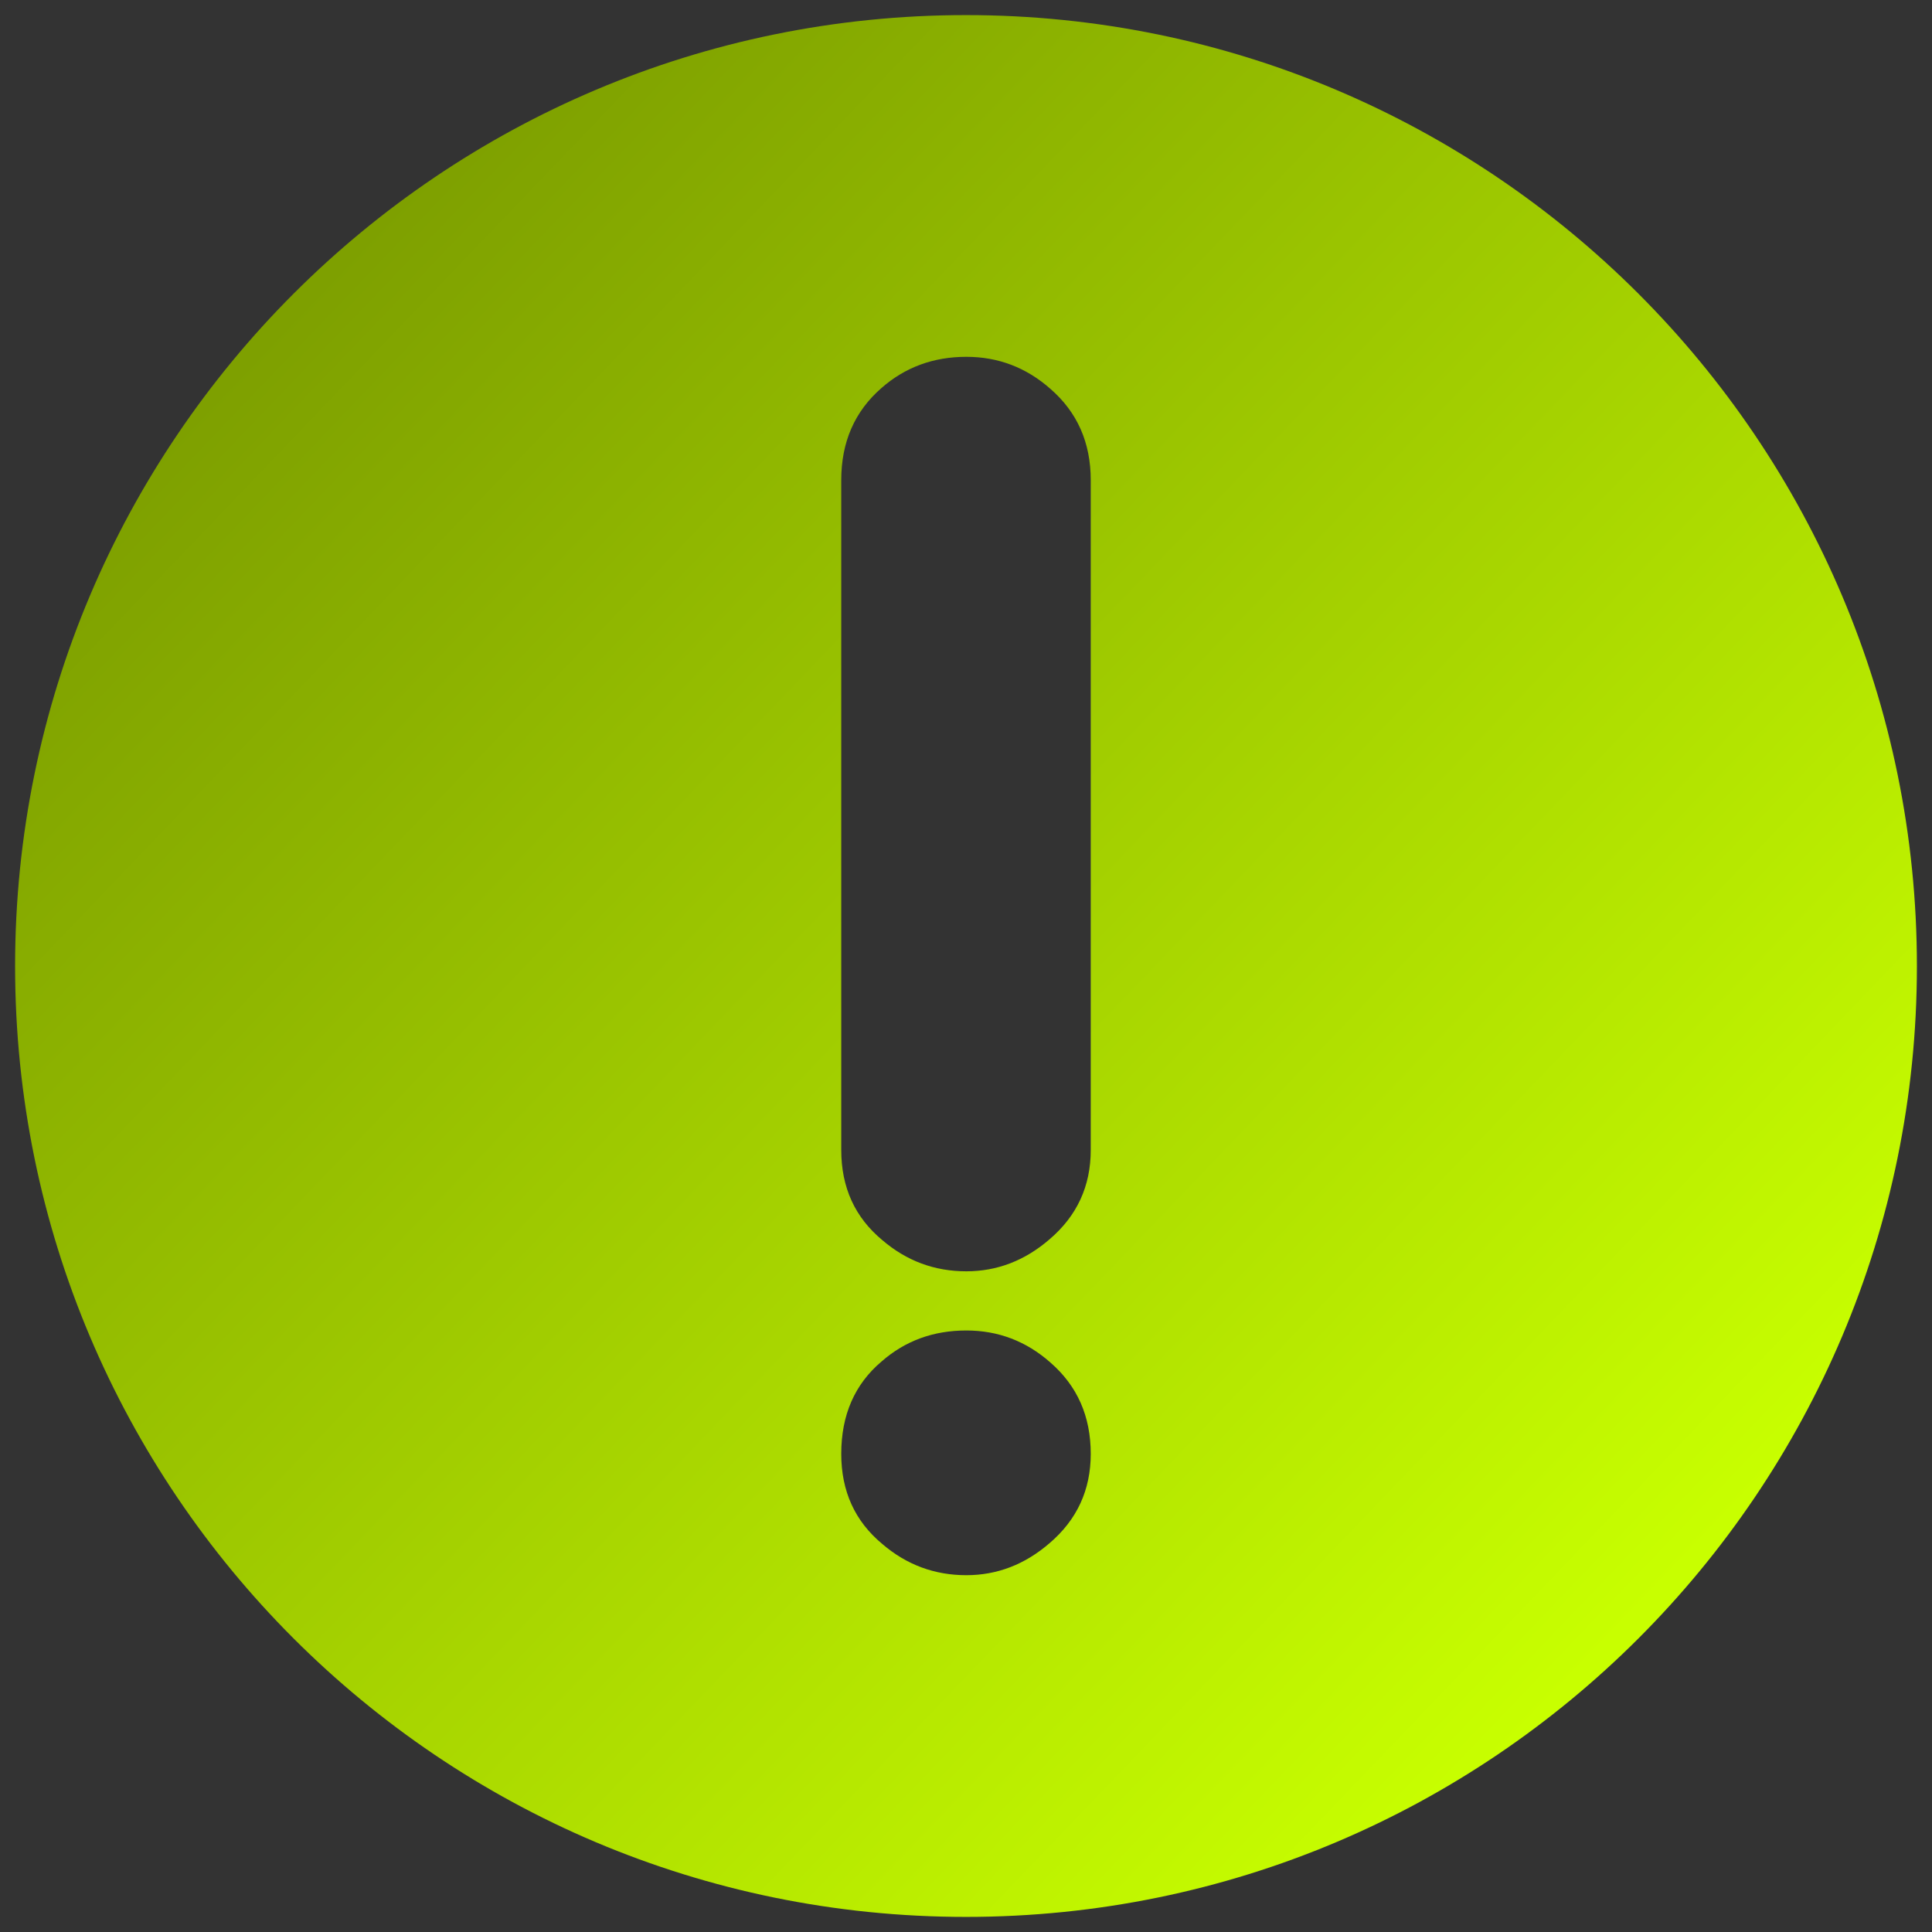 <!-- Created with Inkscape (http://www.inkscape.org/) -->
<svg xmlns:rdf="http://www.w3.org/1999/02/22-rdf-syntax-ns#" xmlns="http://www.w3.org/2000/svg" version="1.1" xmlns:cc="http://creativecommons.org/ns#" xmlns:xlink="http://www.w3.org/1999/xlink" viewBox="0 0 512 512" xmlns:dc="http://purl.org/dc/elements/1.1/">
 <rect x="0" y="0" width="512" height="512" fill="#333333" stroke="none"/>
 <defs>
  <linearGradient id="linearGradient4468" y2="681.49" gradientUnits="userSpaceOnUse" x2="474.86" gradientTransform="matrix(1.883,0,0,1.851,-441.827,-852.092)" y1="499.15" x1="281.14">
   <stop stop-color="#7ea000" offset="0"/>
   <stop stop-color="#c8ff00" offset="1"/>
  </linearGradient>
 </defs>

 <g transform="translate(-114.789,-342.477)">
  <path fill="url(#linearGradient4468)" d="M256,4c-139.18,0-252,112.85-252,252.03,0,139.19,112.82,251.97,252,251.97s252-112.78,252-251.97c0-139.18-112.82-252.03-252-252.03zm0.09,90.562c8.44,0.001,15.88,2.829,22.29,8.498,7.13,6.2,10.68,14.26,10.68,24.19v177.5c0,9.57-3.63,17.46-10.9,23.66-6.55,5.67-13.91,8.5-22.07,8.5-8.44,0-15.84-2.76-22.25-8.25-7.27-6.02-10.9-13.98-10.9-23.91v-177.5c0-10.11,3.55-18.24,10.68-24.44,6.26-5.49,13.74-8.247,22.47-8.248zm0,258.03c8.44,0,15.88,2.83,22.29,8.5,7.13,6.2,10.68,14.26,10.68,24.19,0,9.56-3.63,17.45-10.9,23.66-6.55,5.67-13.91,8.5-22.07,8.5-8.44,0-15.84-2.76-22.25-8.25-7.27-6.03-10.9-13.99-10.9-23.91,0-10.27,3.55-18.44,10.68-24.47,6.26-5.49,13.74-8.22,22.47-8.22z" transform="translate(114.789,342.477)"/>
  <g style="writing-mode:lr-tb;letter-spacing:0px;word-spacing:0px;" font-weight="normal" font-size="450px" font-style="normal" font-stretch="normal" line-height="125%" font-variant="normal" font-family="Arial Rounded MT Bold" fill="#000"></g>
 </g>
</svg>
